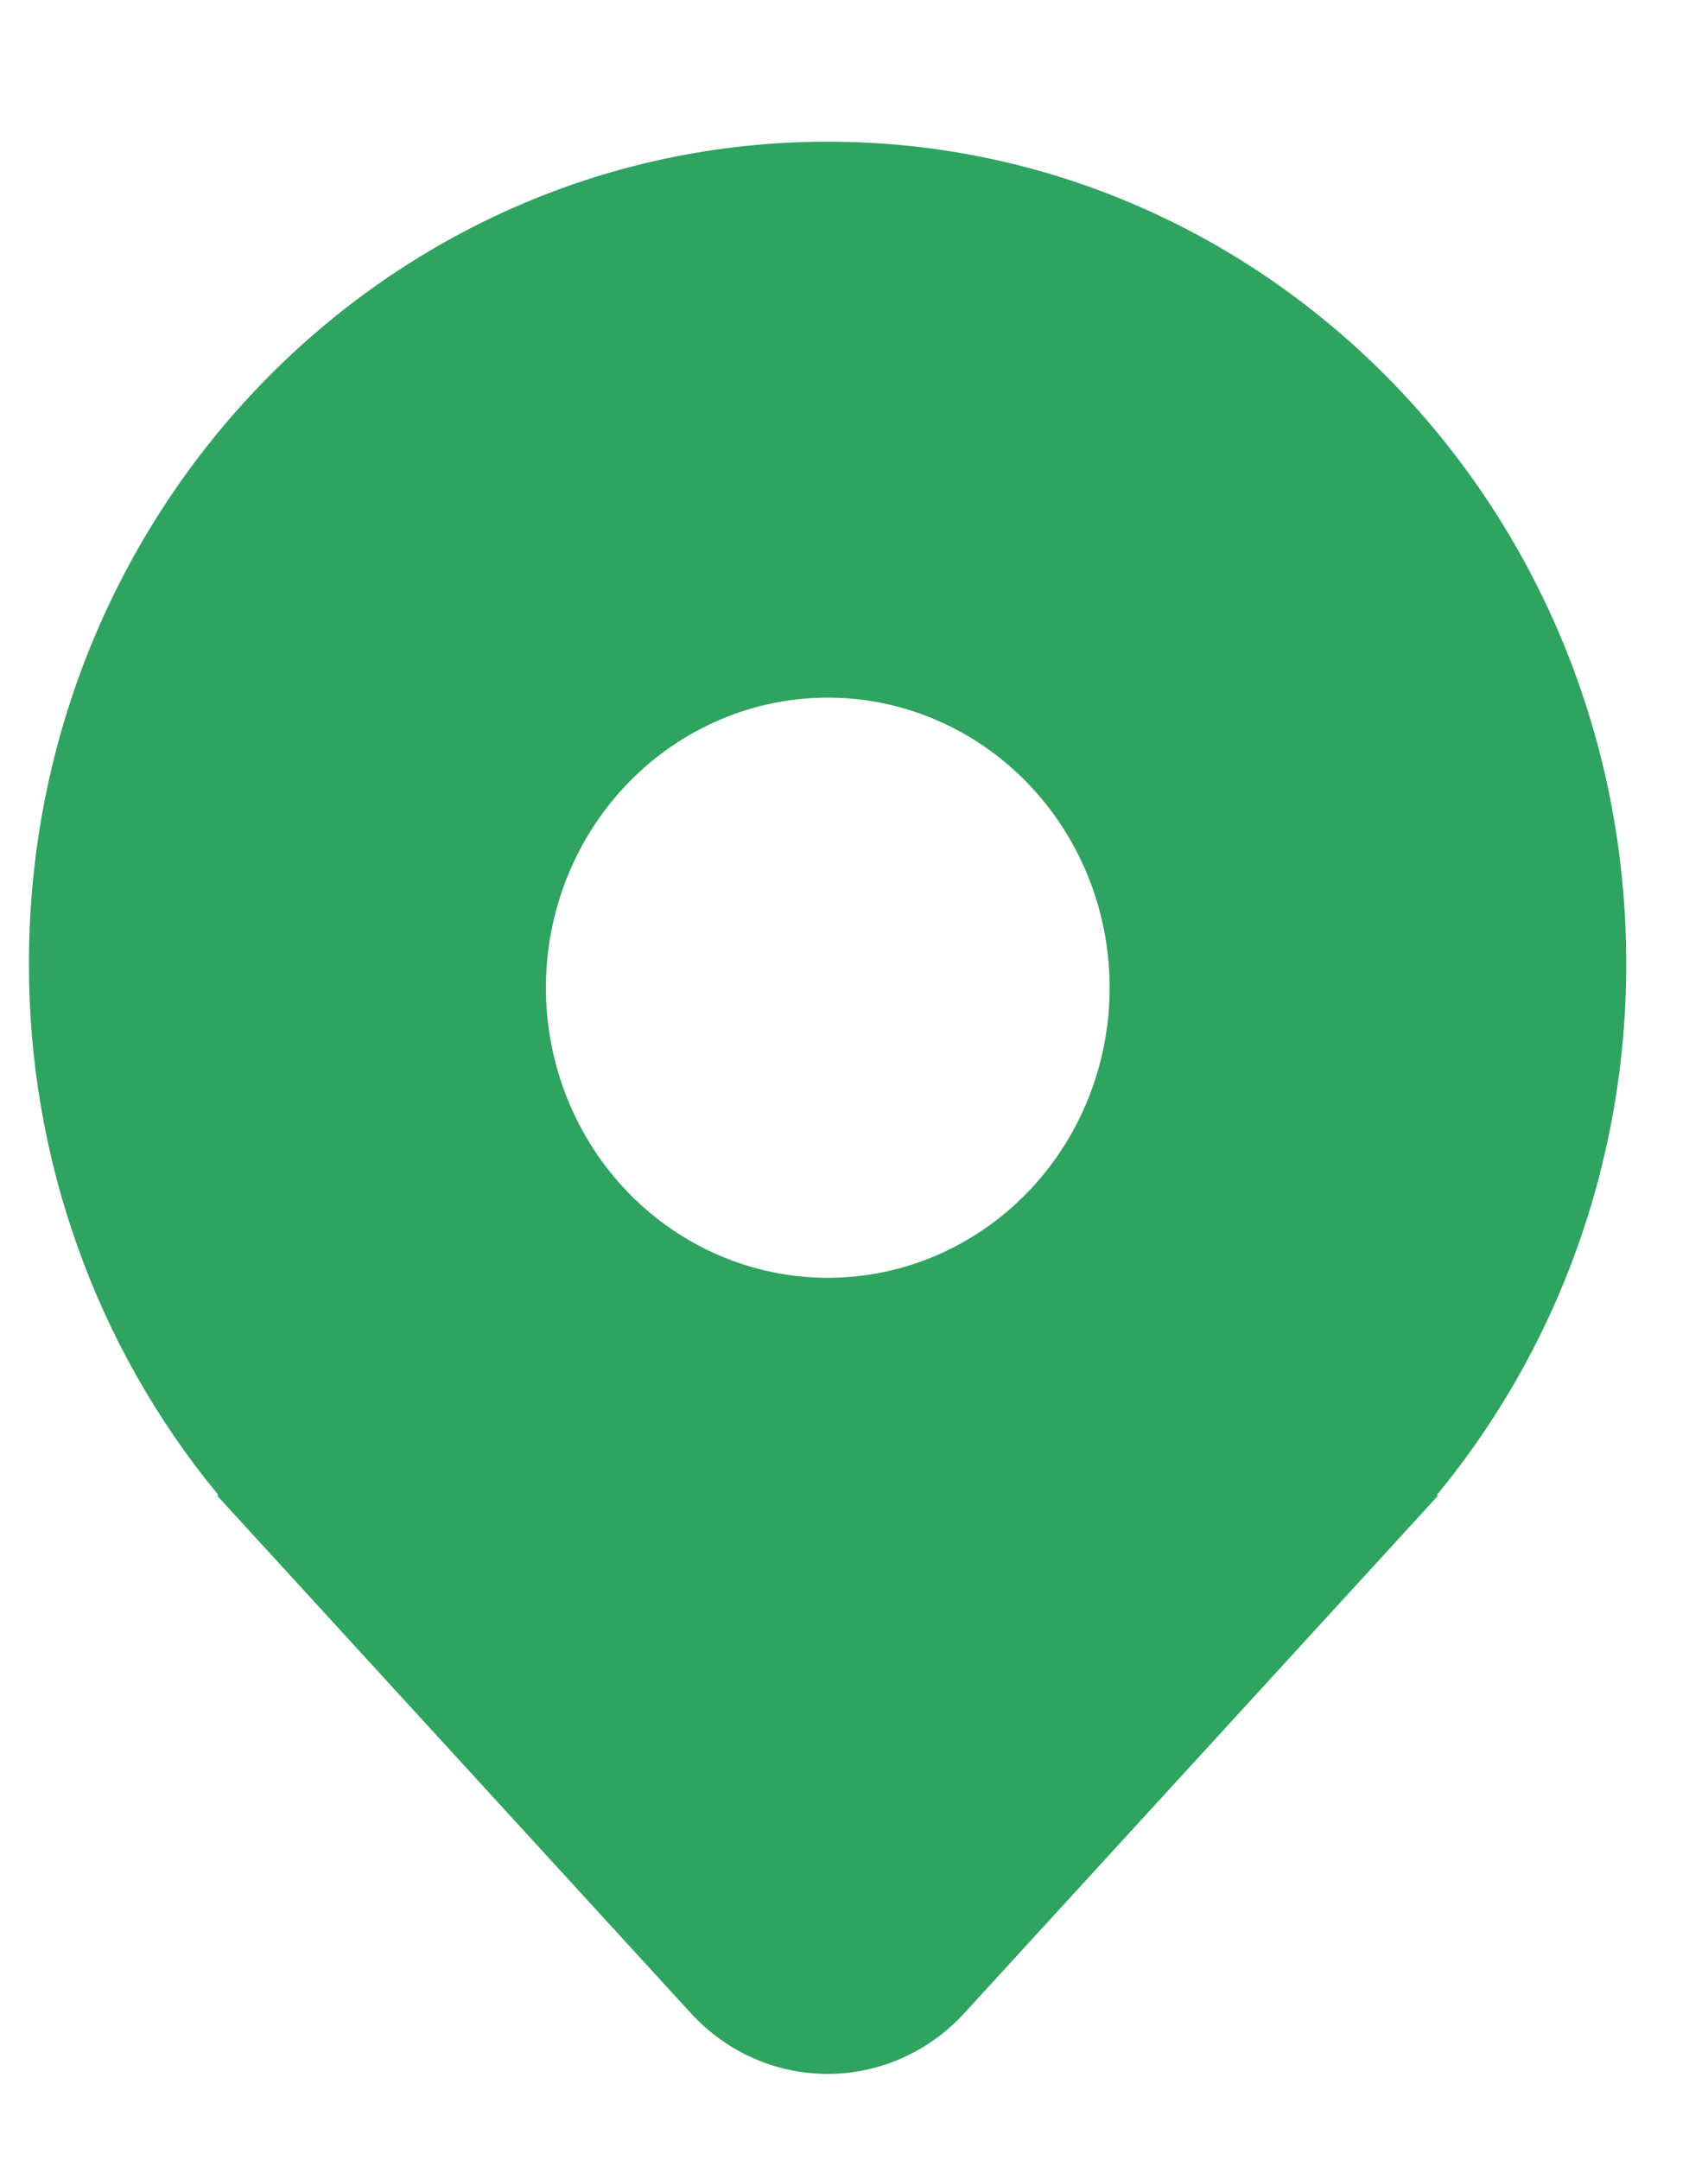 <?xml version="1.0" encoding="UTF-8"?> <svg xmlns="http://www.w3.org/2000/svg" width="53" height="67" viewBox="0 0 53 67" fill="none"><g clip-path="url(#clip0_305_289)"><path d="M47.568 41.85C49.475 38.167 50.469 34.057 50.463 29.884C50.463 15.806 39.368 4.394 25.681 4.394C11.994 4.394 0.898 15.806 0.898 29.884C0.888 35.898 2.955 41.719 6.73 46.311L6.759 46.348C6.769 46.357 6.778 46.369 6.785 46.378H6.73L21.436 62.437C21.981 63.032 22.639 63.507 23.368 63.831C24.098 64.155 24.885 64.322 25.68 64.322C26.475 64.322 27.262 64.155 27.992 63.831C28.721 63.507 29.379 63.032 29.924 62.437L44.632 46.378H44.577L44.6 46.35C44.705 46.221 44.813 46.089 44.916 45.957C45.927 44.678 46.814 43.304 47.568 41.85ZM25.687 39.631C23.367 39.631 21.142 38.683 19.502 36.996C17.861 35.309 16.94 33.02 16.94 30.634C16.94 28.248 17.861 25.96 19.502 24.273C21.142 22.585 23.367 21.637 25.687 21.637C28.006 21.637 30.231 22.585 31.871 24.273C33.512 25.96 34.433 28.248 34.433 30.634C34.433 33.02 33.512 35.309 31.871 36.996C30.231 38.683 28.006 39.631 25.687 39.631Z" fill="#2FA360"></path></g><defs><clipPath id="clip0_305_289"><rect width="51.534" height="66.257" fill="white" transform="translate(0.898 0.439)"></rect></clipPath></defs></svg> 